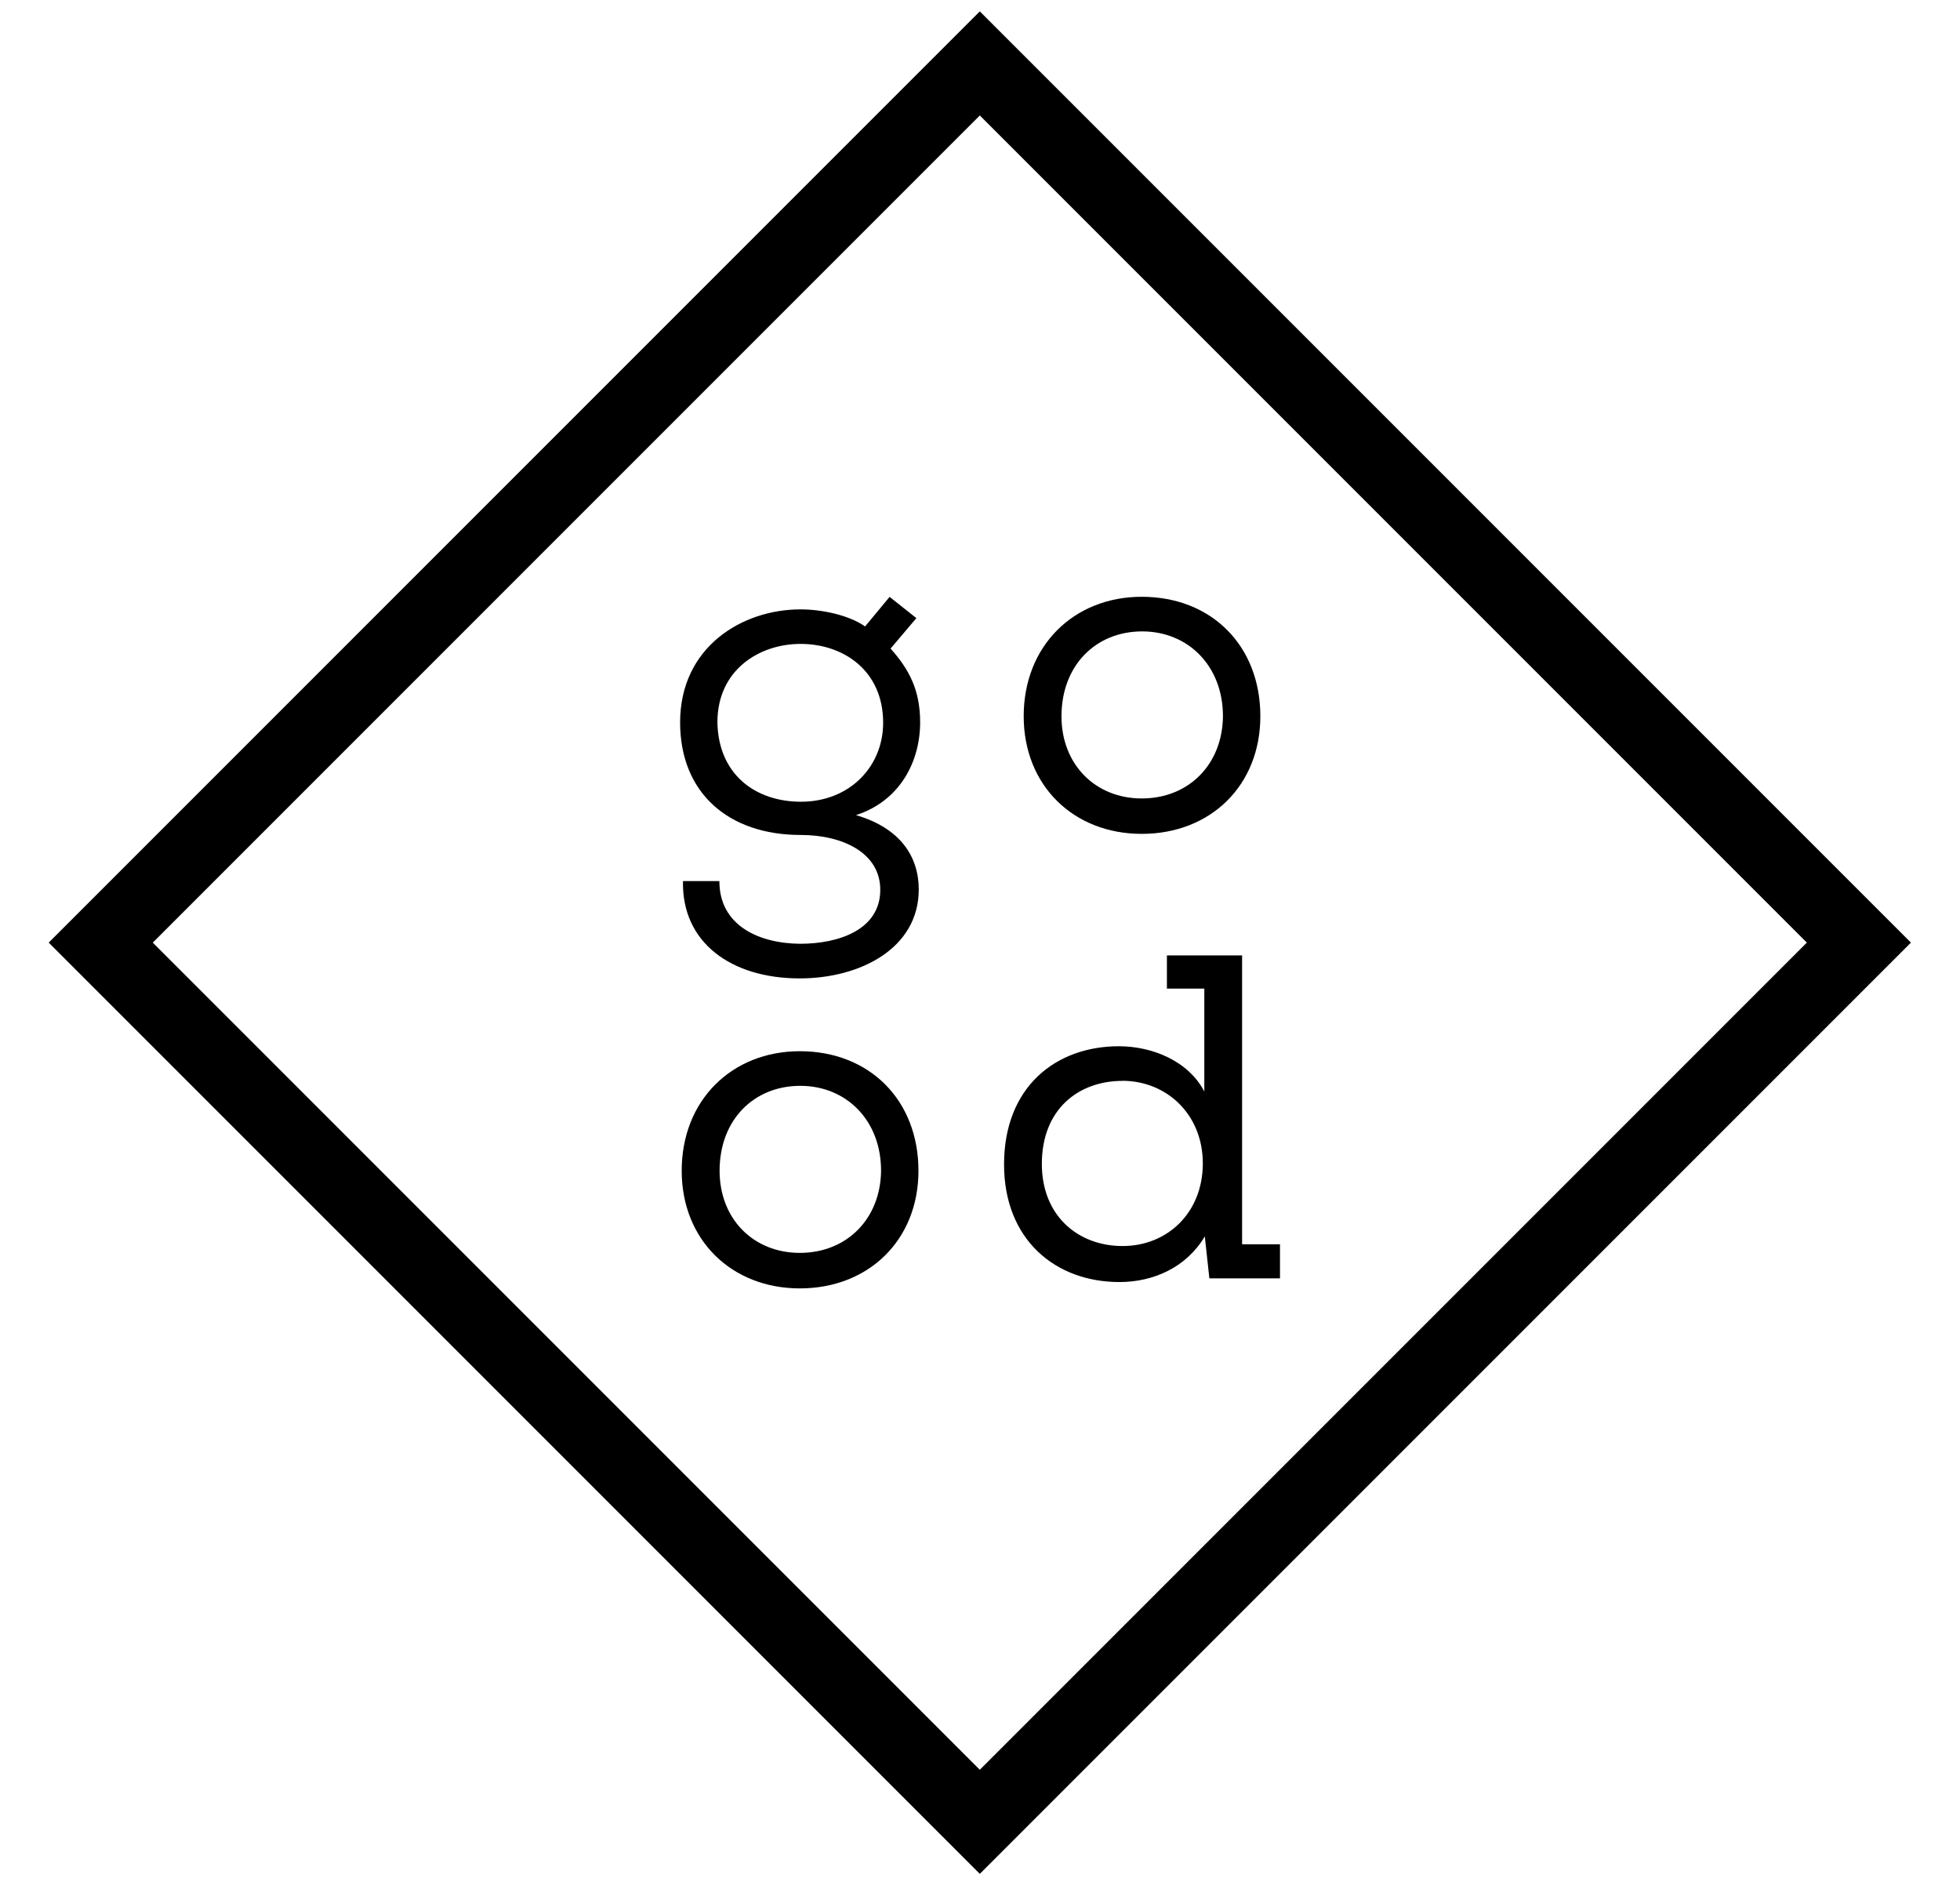 <?xml version="1.0" encoding="utf-8"?>
<!-- Generator: Adobe Illustrator 24.2.0, SVG Export Plug-In . SVG Version: 6.00 Build 0)  -->
<svg version="1.1" id="Calque_1" xmlns="http://www.w3.org/2000/svg" xmlns:xlink="http://www.w3.org/1999/xlink" x="0px" y="0px"
	 viewBox="0 0 197.61 190.05" style="enable-background:new 0 0 197.61 190.05;" xml:space="preserve">
<style type="text/css">
	.st0{fill:none;stroke:#000000;stroke-width:7.421;stroke-miterlimit:10;}
</style>
<g>
	
		<rect x="36.13" y="32.34" transform="matrix(0.707 -0.707 0.707 0.707 -38.252 97.702)" class="st0" width="125.36" height="125.36"/>
	<g>
		<path d="M80.66,95.14c3.95,0,8.09-1.44,8.09-5.44c0-3.72-3.77-5.53-8.04-5.53c-7.21,0-12.14-4.19-12.14-11.35
			c0-7.58,6.23-11.39,12.14-11.39c2.09,0,4.84,0.55,6.51,1.72l2.47-2.98l2.7,2.14l-2.6,3.07c1.81,2.04,2.98,4.1,2.98,7.44
			c0,3.91-2,7.91-6.47,9.35c4.47,1.3,6.33,4.19,6.33,7.49c0,5.95-5.91,8.97-12,8.97c-6.93,0-11.91-3.63-11.77-9.81h3.67
			C72.52,93.28,76.48,95.1,80.66,95.14z M80.76,80.82c4.88,0,8.28-3.53,8.28-7.96c0-5.26-4-7.95-8.33-7.95
			c-4.09,0-8.38,2.56-8.38,7.91C72.43,78.07,76.15,80.82,80.76,80.82z"/>
		<path d="M115.11,60.16c7.03,0,11.96,4.93,11.96,12.04c0,6.98-5.02,11.86-11.96,11.86c-6.88,0-11.9-4.88-11.9-11.86
			C103.21,65.09,108.28,60.16,115.11,60.16z M115.16,63.65c-4.7,0-8.14,3.44-8.14,8.56c0,4.84,3.4,8.28,8.09,8.28
			c4.75,0,8.14-3.44,8.19-8.28C123.3,67.1,119.76,63.65,115.16,63.65z"/>
		<path d="M80.64,105.97c7.02,0,11.96,4.93,11.96,12.05c0,6.98-5.02,11.86-11.96,11.86c-6.88,0-11.91-4.88-11.91-11.86
			C68.73,110.9,73.8,105.97,80.64,105.97z M80.69,109.46c-4.7,0-8.14,3.44-8.14,8.56c0,4.84,3.39,8.28,8.09,8.28
			c4.74,0,8.14-3.44,8.19-8.28C88.83,112.9,85.29,109.46,80.69,109.46z"/>
		<path d="M125.23,96.31v29.12h3.82v3.44h-7.12l-0.46-4.23c-1.86,3.12-5.17,4.6-8.61,4.6c-6.46,0-11.63-4.28-11.63-11.86
			c0-7.77,5.17-11.91,11.58-11.91c3.3,0,6.98,1.44,8.61,4.56V99.66h-3.77v-3.35H125.23z M113.18,108.96c-4.47,0-8.14,2.88-8.14,8.37
			c0,5.26,3.68,8.28,8.14,8.28c4.51,0,8.09-3.35,8.09-8.33c0-4.93-3.63-8.33-8.14-8.33H113.18z"/>
	</g>
</g>
</svg>

